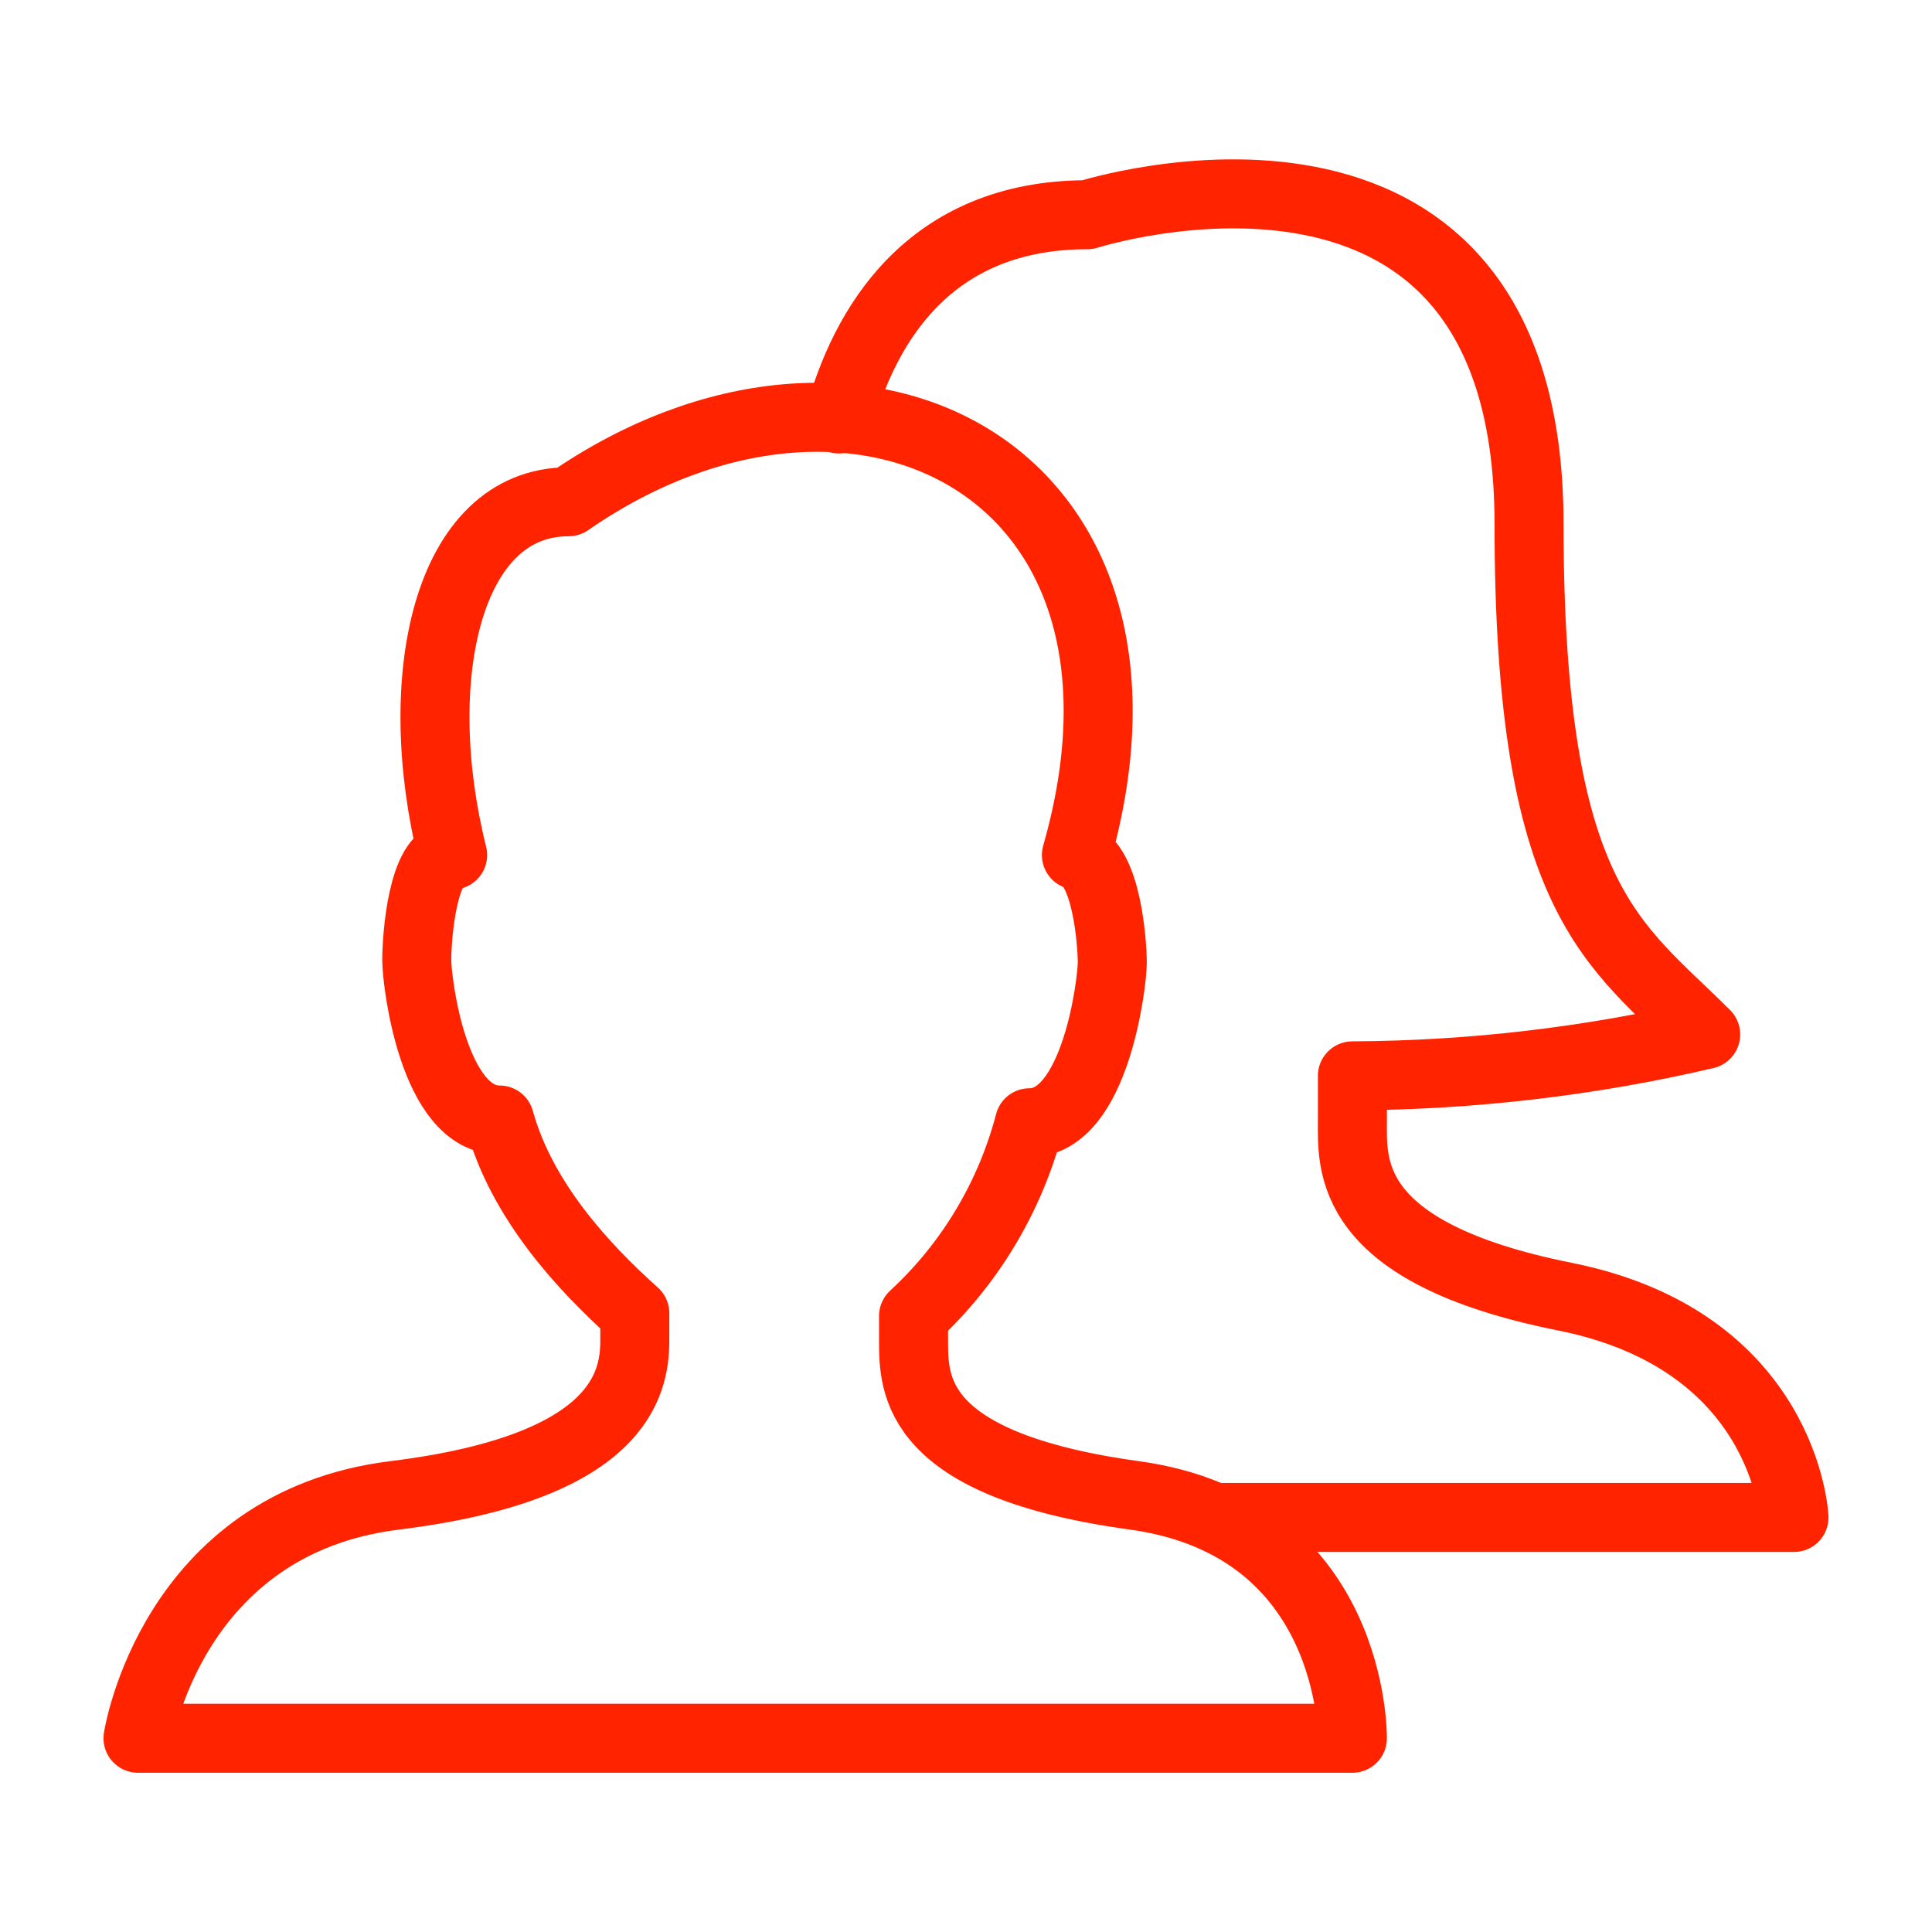 <?xml version="1.0" encoding="UTF-8"?><svg id="Layer_1" xmlns="http://www.w3.org/2000/svg" viewBox="0 0 35 35"><defs><style>.cls-1{fill:none;stroke:#ff2300;stroke-linecap:round;stroke-linejoin:round;stroke-width:1.25px;}</style></defs><path class="cls-1" d="m15.2,7.59c.45-1.65,1.6-3.7,4.5-3.7,0,0,8-2.55,8,5.6,0,6.85,1.55,7.6,3.2,9.25-2.1.49-4.25.74-6.4.75v.8c0,.8-.15,2.4,3.85,3.2s4.15,4,4.15,4h-10.5"/><path class="cls-1" d="m20.55,27.09c-4-.55-4-2-4-2.8v-.45c1.02-.94,1.75-2.16,2.1-3.5,1.2,0,1.5-2.55,1.5-2.9s-.1-1.8-.65-1.95c2-7-4-10-9.2-6.4-2.2,0-2.9,3.2-2.1,6.4-.55,0-.65,1.5-.65,1.9s.3,2.9,1.5,2.9c.4,1.45,1.5,2.65,2.45,3.5v.5c0,.8-.3,2.3-4.35,2.8s-4.65,4.4-4.65,4.4h22s.05-3.85-3.95-4.4Z"/></svg>